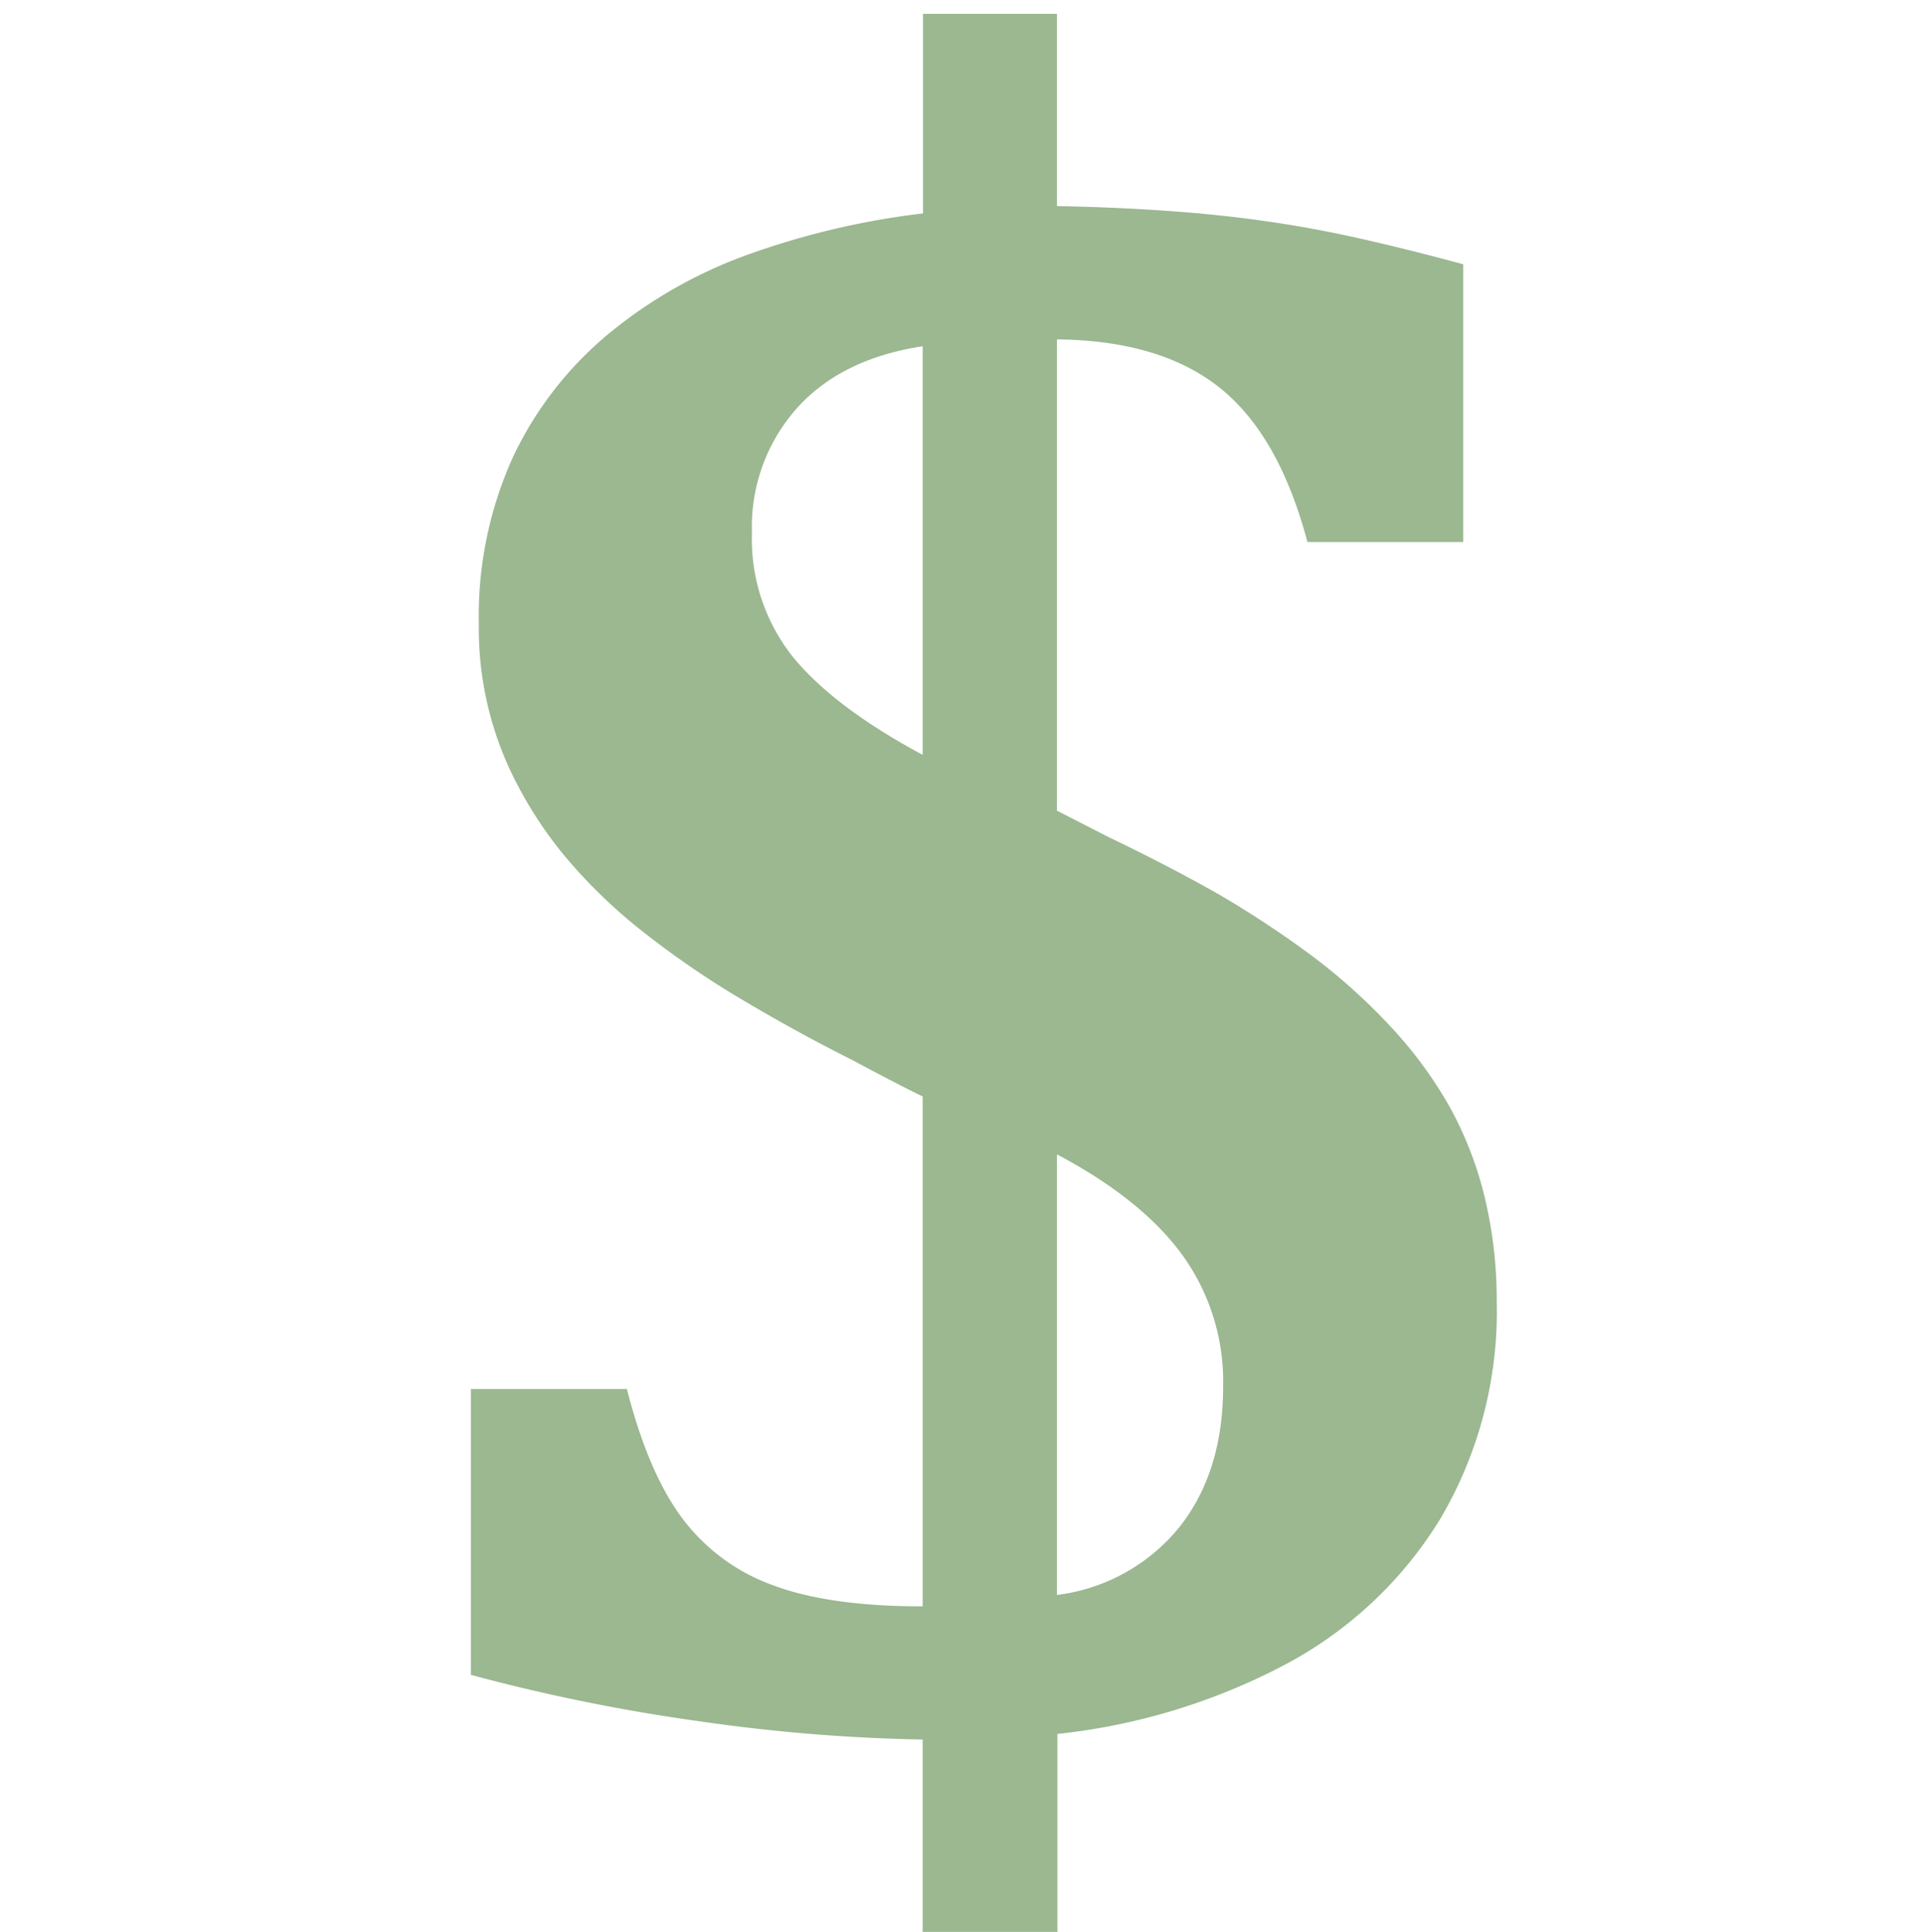 <svg xmlns="http://www.w3.org/2000/svg" viewBox="0 0 165.38 166.1"><defs><style>.cls-1{fill:none;}.cls-2{fill:#9bb891;}</style></defs><title>atleta-mais-valorizado</title><g id="Layer_2" data-name="Layer 2"><g id="Layer_1-2" data-name="Layer 1"><path class="cls-1" d="M82.69,82.69V0A82.69,82.69,0,1,1,0,82.69,82.69,82.69,0,0,1,82.69,0h0Z"/><path class="cls-2" d="M53.91,119.41q1.85,7.25,4.79,11.16a16.88,16.88,0,0,0,7.79,5.73q4.83,1.81,12.86,1.81V94.26c-.06,0-2.09-1-6.07-3.13q-4.5-2.25-9.15-5a77.51,77.51,0,0,1-8.46-5.73,45.46,45.46,0,0,1-6.56-6.16,34.7,34.7,0,0,1-4.5-6.56,28.8,28.8,0,0,1-3.43-14,33.13,33.13,0,0,1,2.94-14.39,30.88,30.88,0,0,1,8.12-10.51,40.18,40.18,0,0,1,12.14-6.91,67.71,67.71,0,0,1,15-3.52V1.19H90.9V17.72q6.16.11,11.8.59c3.74.33,7.34.82,10.76,1.47s7.55,1.64,12.38,2.94V46.6h-13.4Q110,37.41,104.9,33.34t-14-4.16V69.7L95.4,72Q100.79,74.59,105,77a87.75,87.75,0,0,1,7.83,5.18,50.73,50.73,0,0,1,6.75,6.07,35.82,35.82,0,0,1,5.14,7,31.22,31.22,0,0,1,3,7.83,38.11,38.11,0,0,1,1,8.81,35.1,35.1,0,0,1-4.94,18.84,34.71,34.71,0,0,1-13.51,12.52,54.26,54.26,0,0,1-19.33,5.83V166.1H79.35V149.56A152,152,0,0,1,60.22,148a160,160,0,0,1-19.72-4V119.42H53.91ZM79.35,64.9V29.77q-7,1.07-10.82,5.33a15.32,15.32,0,0,0-3.86,10.72,16.25,16.25,0,0,0,3.52,10.66Q71.72,60.8,79.35,64.9ZM90.9,99.25v37.88a16.11,16.11,0,0,0,10.52-5.82c2.51-3.16,3.77-7.2,3.77-12.09a18.58,18.58,0,0,0-3.53-11.35C99.32,104.67,95.72,101.8,90.9,99.25Z"/></g></g></svg>